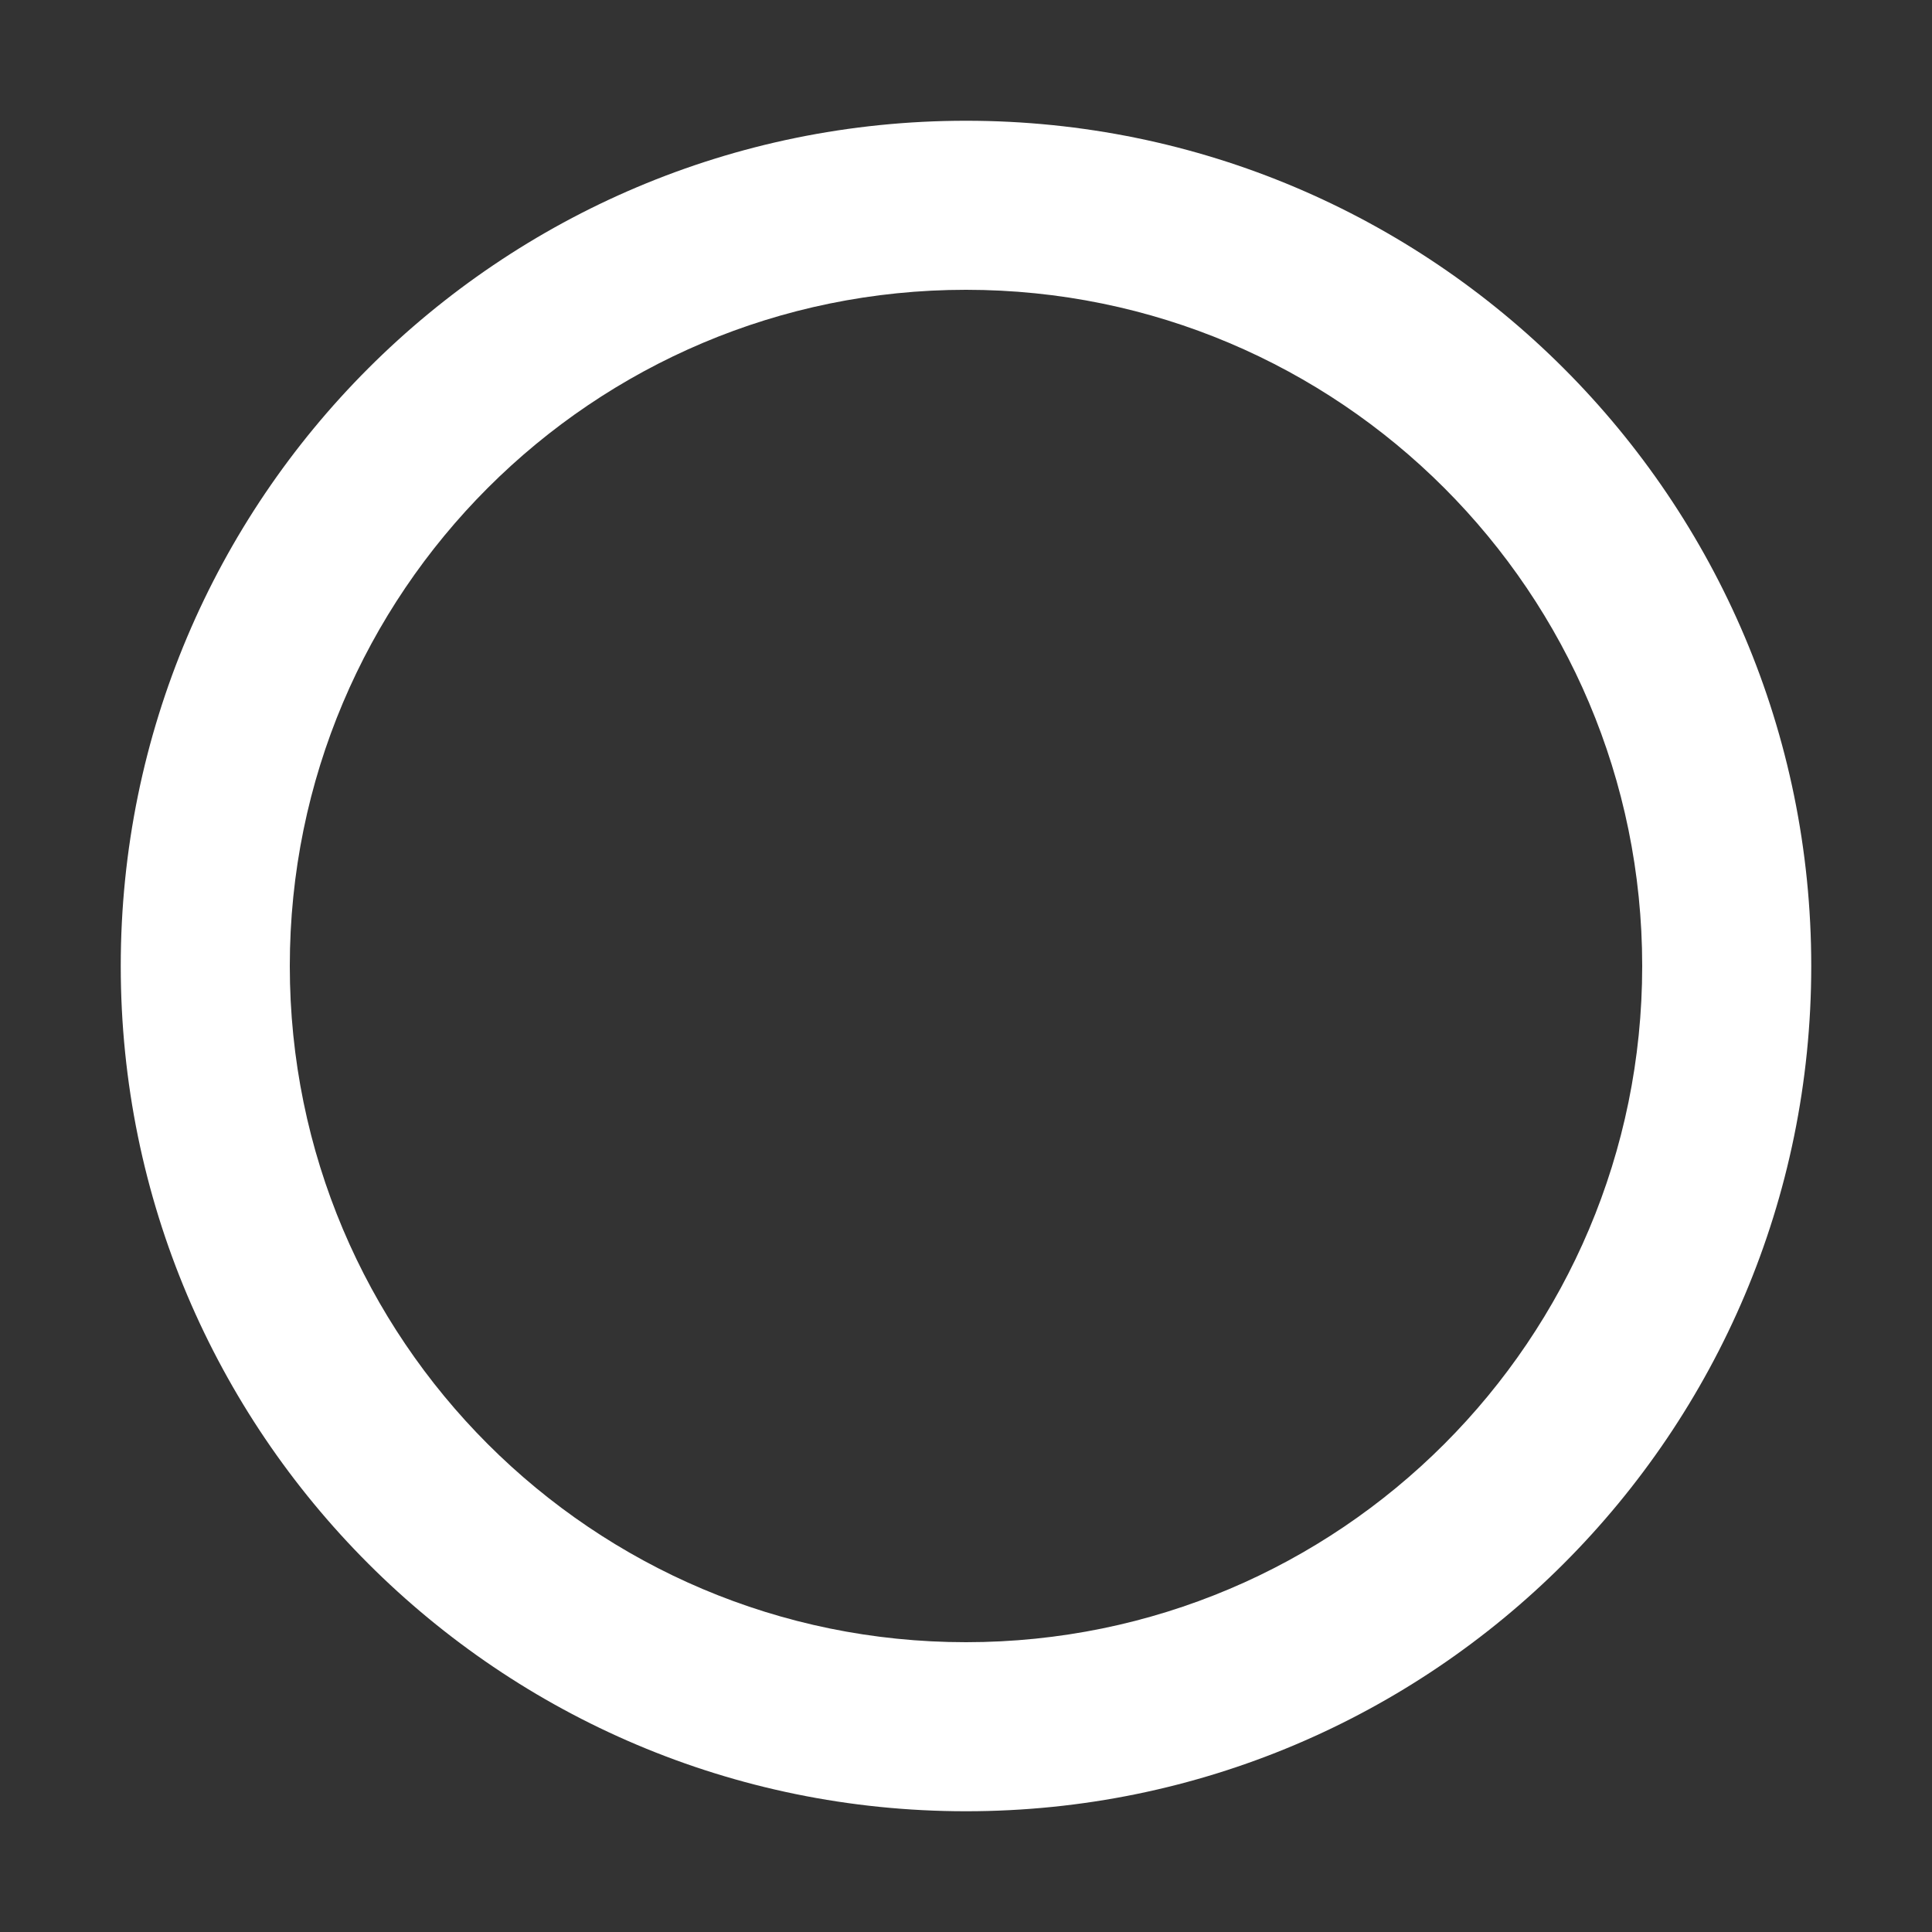 <svg xmlns="http://www.w3.org/2000/svg" width="32" height="32" viewBox="0 0 32 32">
  <rect x="0" y="0" width="32" height="32" fill="#333333" stroke="none"/>
  <style>
    path { fill: #fff; }
    @media (prefers-color-scheme: light) {
      path { fill: #000; }
    }
  </style>
  <path d="M16 2C8.268 2 2 8.268 2 16s6.268 14 14 14 14-6.268 14-14S23.732 2 16 2zm0 25.2c-6.186 0-11.2-5.014-11.2-11.2S9.814 4.8 16 4.8 27.2 9.814 27.2 16 22.186 27.2 16 27.2z"/>
</svg>
